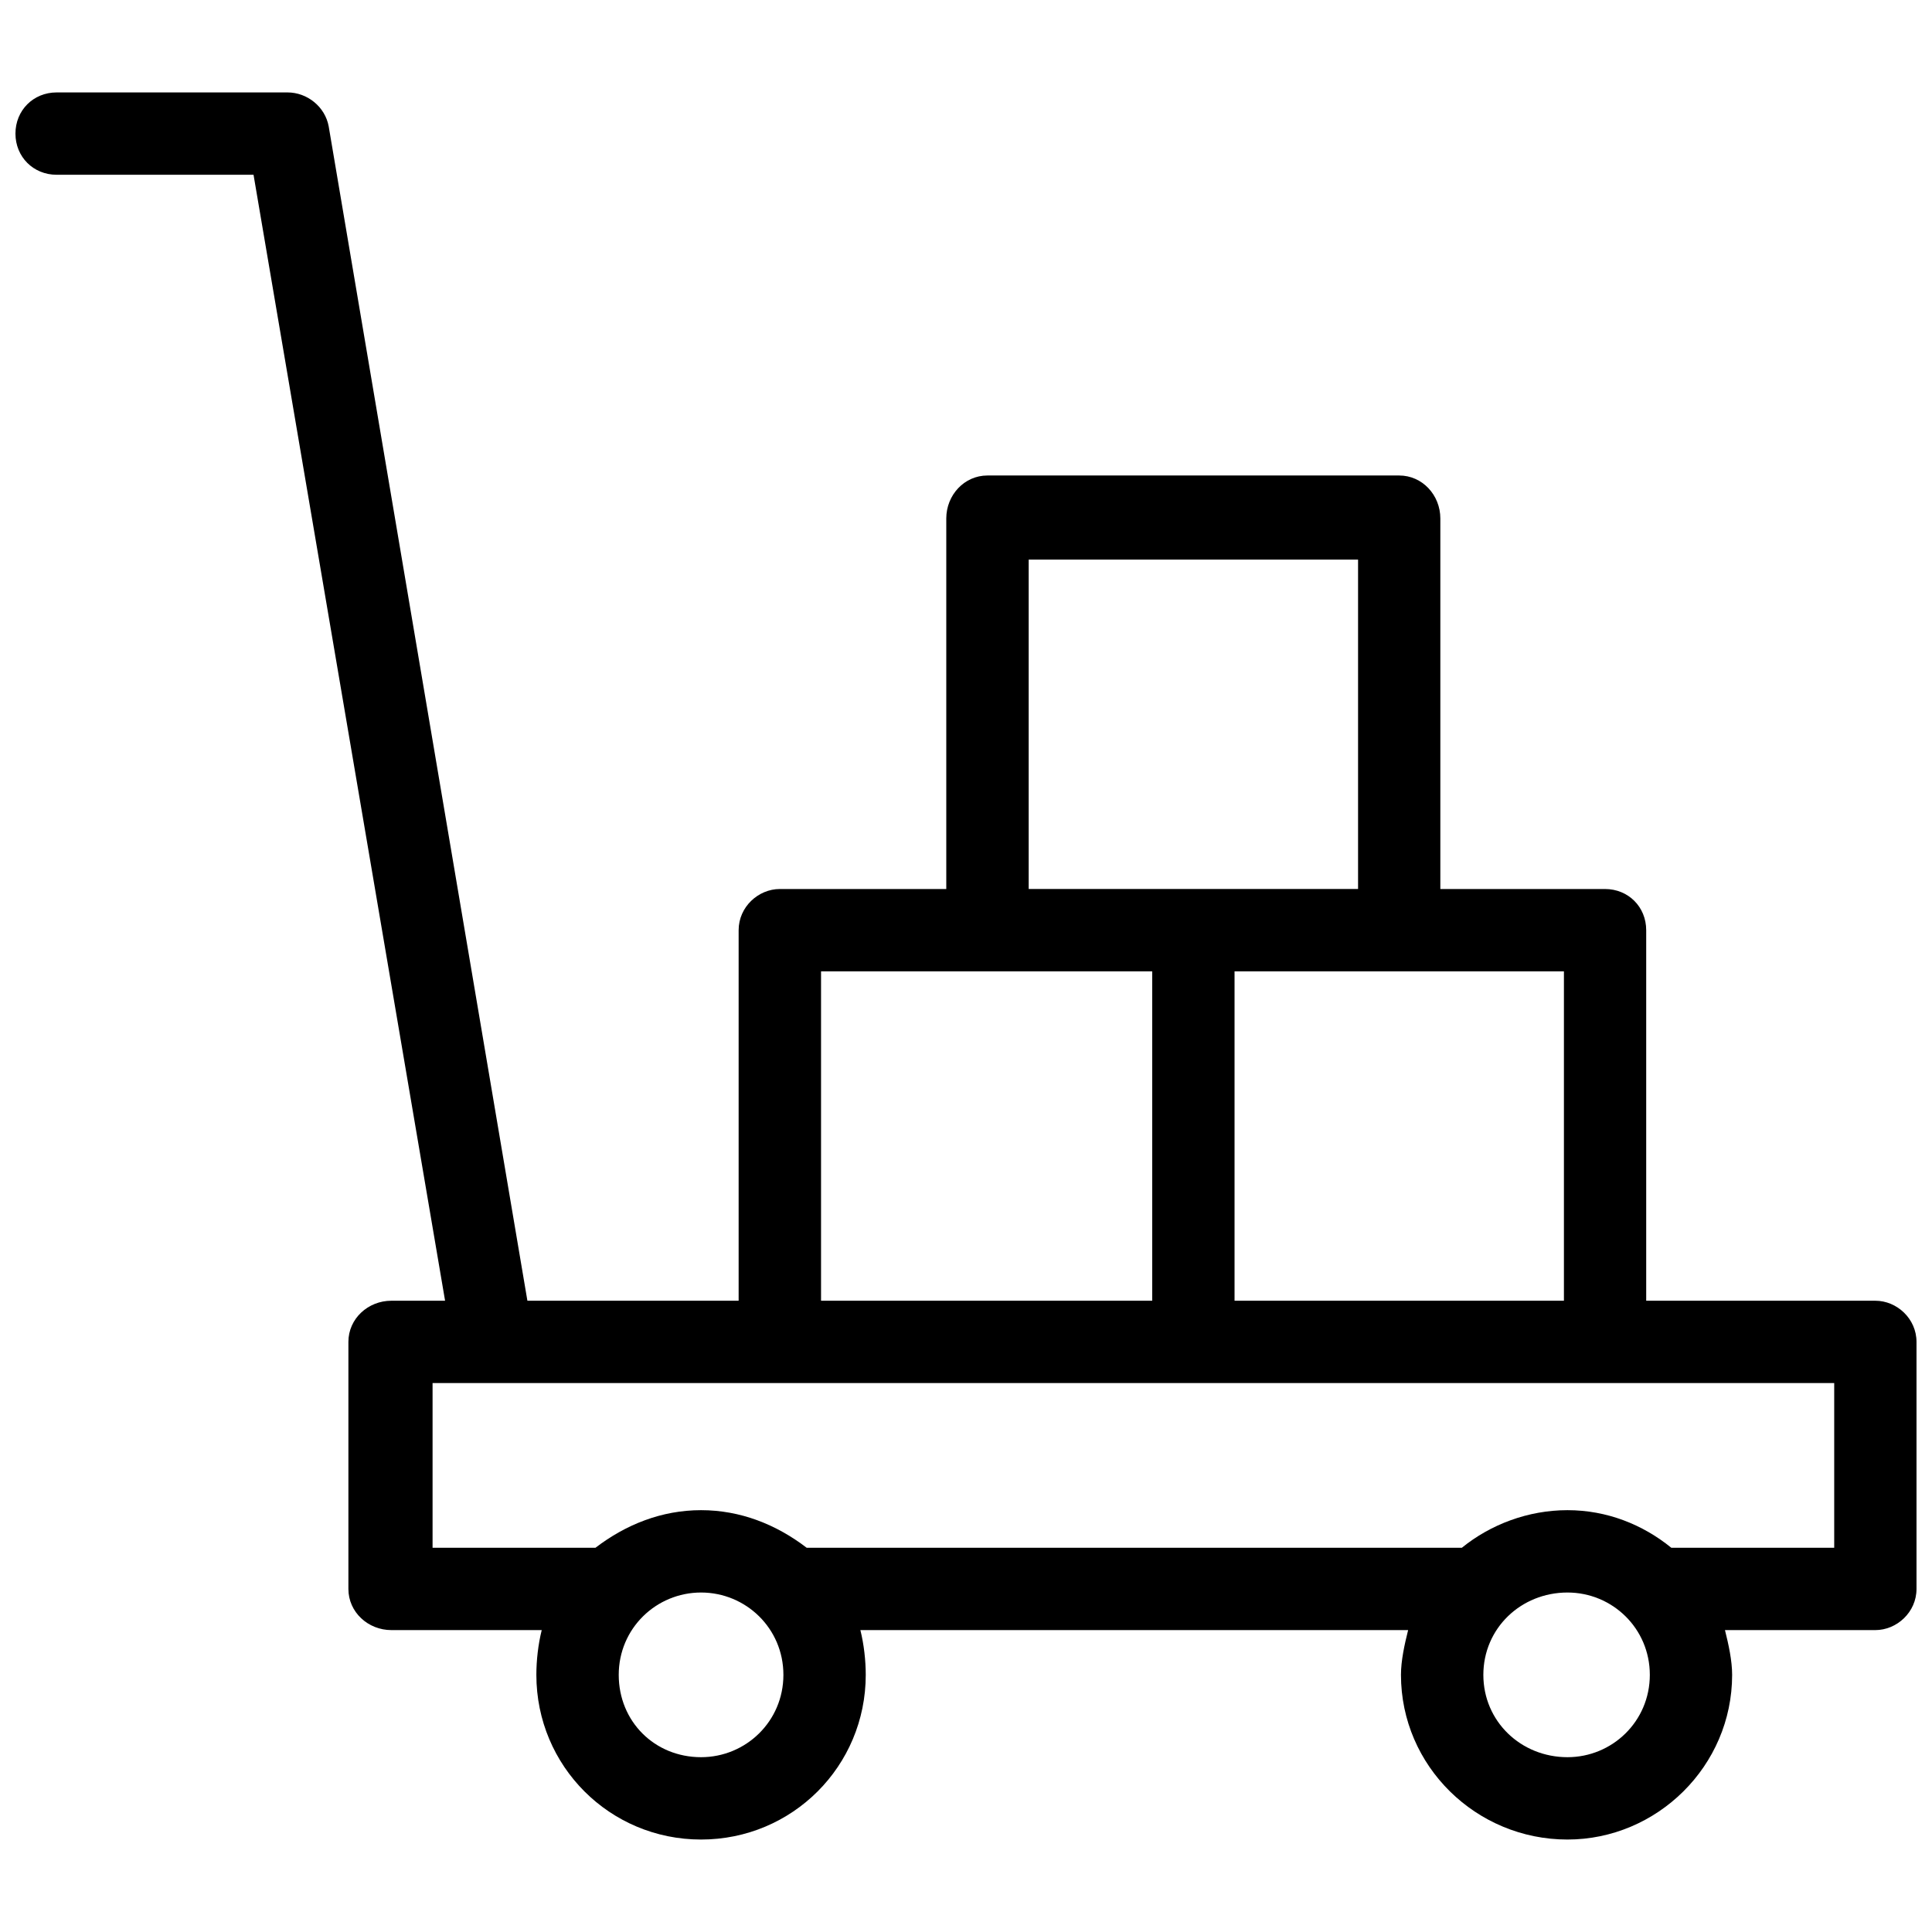 <?xml version="1.0" encoding="UTF-8"?>
<!-- Uploaded to: SVG Repo, www.svgrepo.com, Generator: SVG Repo Mixer Tools -->
<svg width="800px" height="800px" version="1.1" viewBox="144 144 512 512" xmlns="http://www.w3.org/2000/svg">
 <defs>
  <clipPath id="a">
   <path d="m148.09 168h503.81v464h-503.81z"/>
  </clipPath>
 </defs>
 <g clip-path="url(#a)">
  <path d="m329.79 544.21c10.438 0 19.926 3.797 27.988 9.961h173.63c7.59-6.168 17.551-9.961 27.988-9.961s19.926 3.797 27.516 9.961h43.172v-43.645h-371.45v43.645h43.172c8.066-6.168 17.551-9.961 27.988-9.961zm-67.84-55.504-50.762-298.39h-52.184c-6.168 0-10.91-4.742-10.91-10.91s4.742-10.91 10.91-10.91h61.195c5.219 0 9.961 3.797 10.91 9.012l52.656 311.2h55.98v-98.199c0-6.168 5.219-10.91 10.91-10.91h44.117v-98.199c0-6.168 4.742-11.387 10.91-11.387h109.11c6.168 0 10.91 5.219 10.91 11.387v98.199h43.645c6.168 0 10.91 4.742 10.91 10.91v98.199h60.723c5.691 0 10.91 4.742 10.91 10.91v65.465c0 6.168-5.219 10.91-10.91 10.91h-39.848c0.949 3.797 1.898 8.066 1.898 11.859 0 24.195-19.926 43.645-43.645 43.645-24.195 0-44.117-19.449-44.117-43.645 0-3.797 0.949-8.066 1.898-11.859h-145.16c0.949 3.797 1.422 8.066 1.422 11.859 0 24.195-19.449 43.645-43.645 43.645s-43.645-19.449-43.645-43.645c0-3.797 0.473-8.066 1.422-11.859h-39.848c-6.168 0-11.387-4.742-11.387-10.91v-65.465c0-6.168 5.219-10.91 11.387-10.91zm297.45 77.328c-12.336 0-22.297 9.488-22.297 21.82 0 12.336 9.961 21.82 22.297 21.82 11.859 0 21.82-9.488 21.82-21.82 0-12.336-9.961-21.82-21.82-21.82zm-229.61 0c-11.859 0-21.82 9.488-21.82 21.82 0 12.336 9.488 21.82 21.82 21.82 11.859 0 21.82-9.488 21.82-21.82 0-12.336-9.961-21.82-21.82-21.82zm174.11-273.73h-87.289v87.289h87.289zm54.555 109.11h-87.289v87.289h87.289zm-109.11 0h-87.762v87.289h87.762z"/>
 </g>
</svg>
